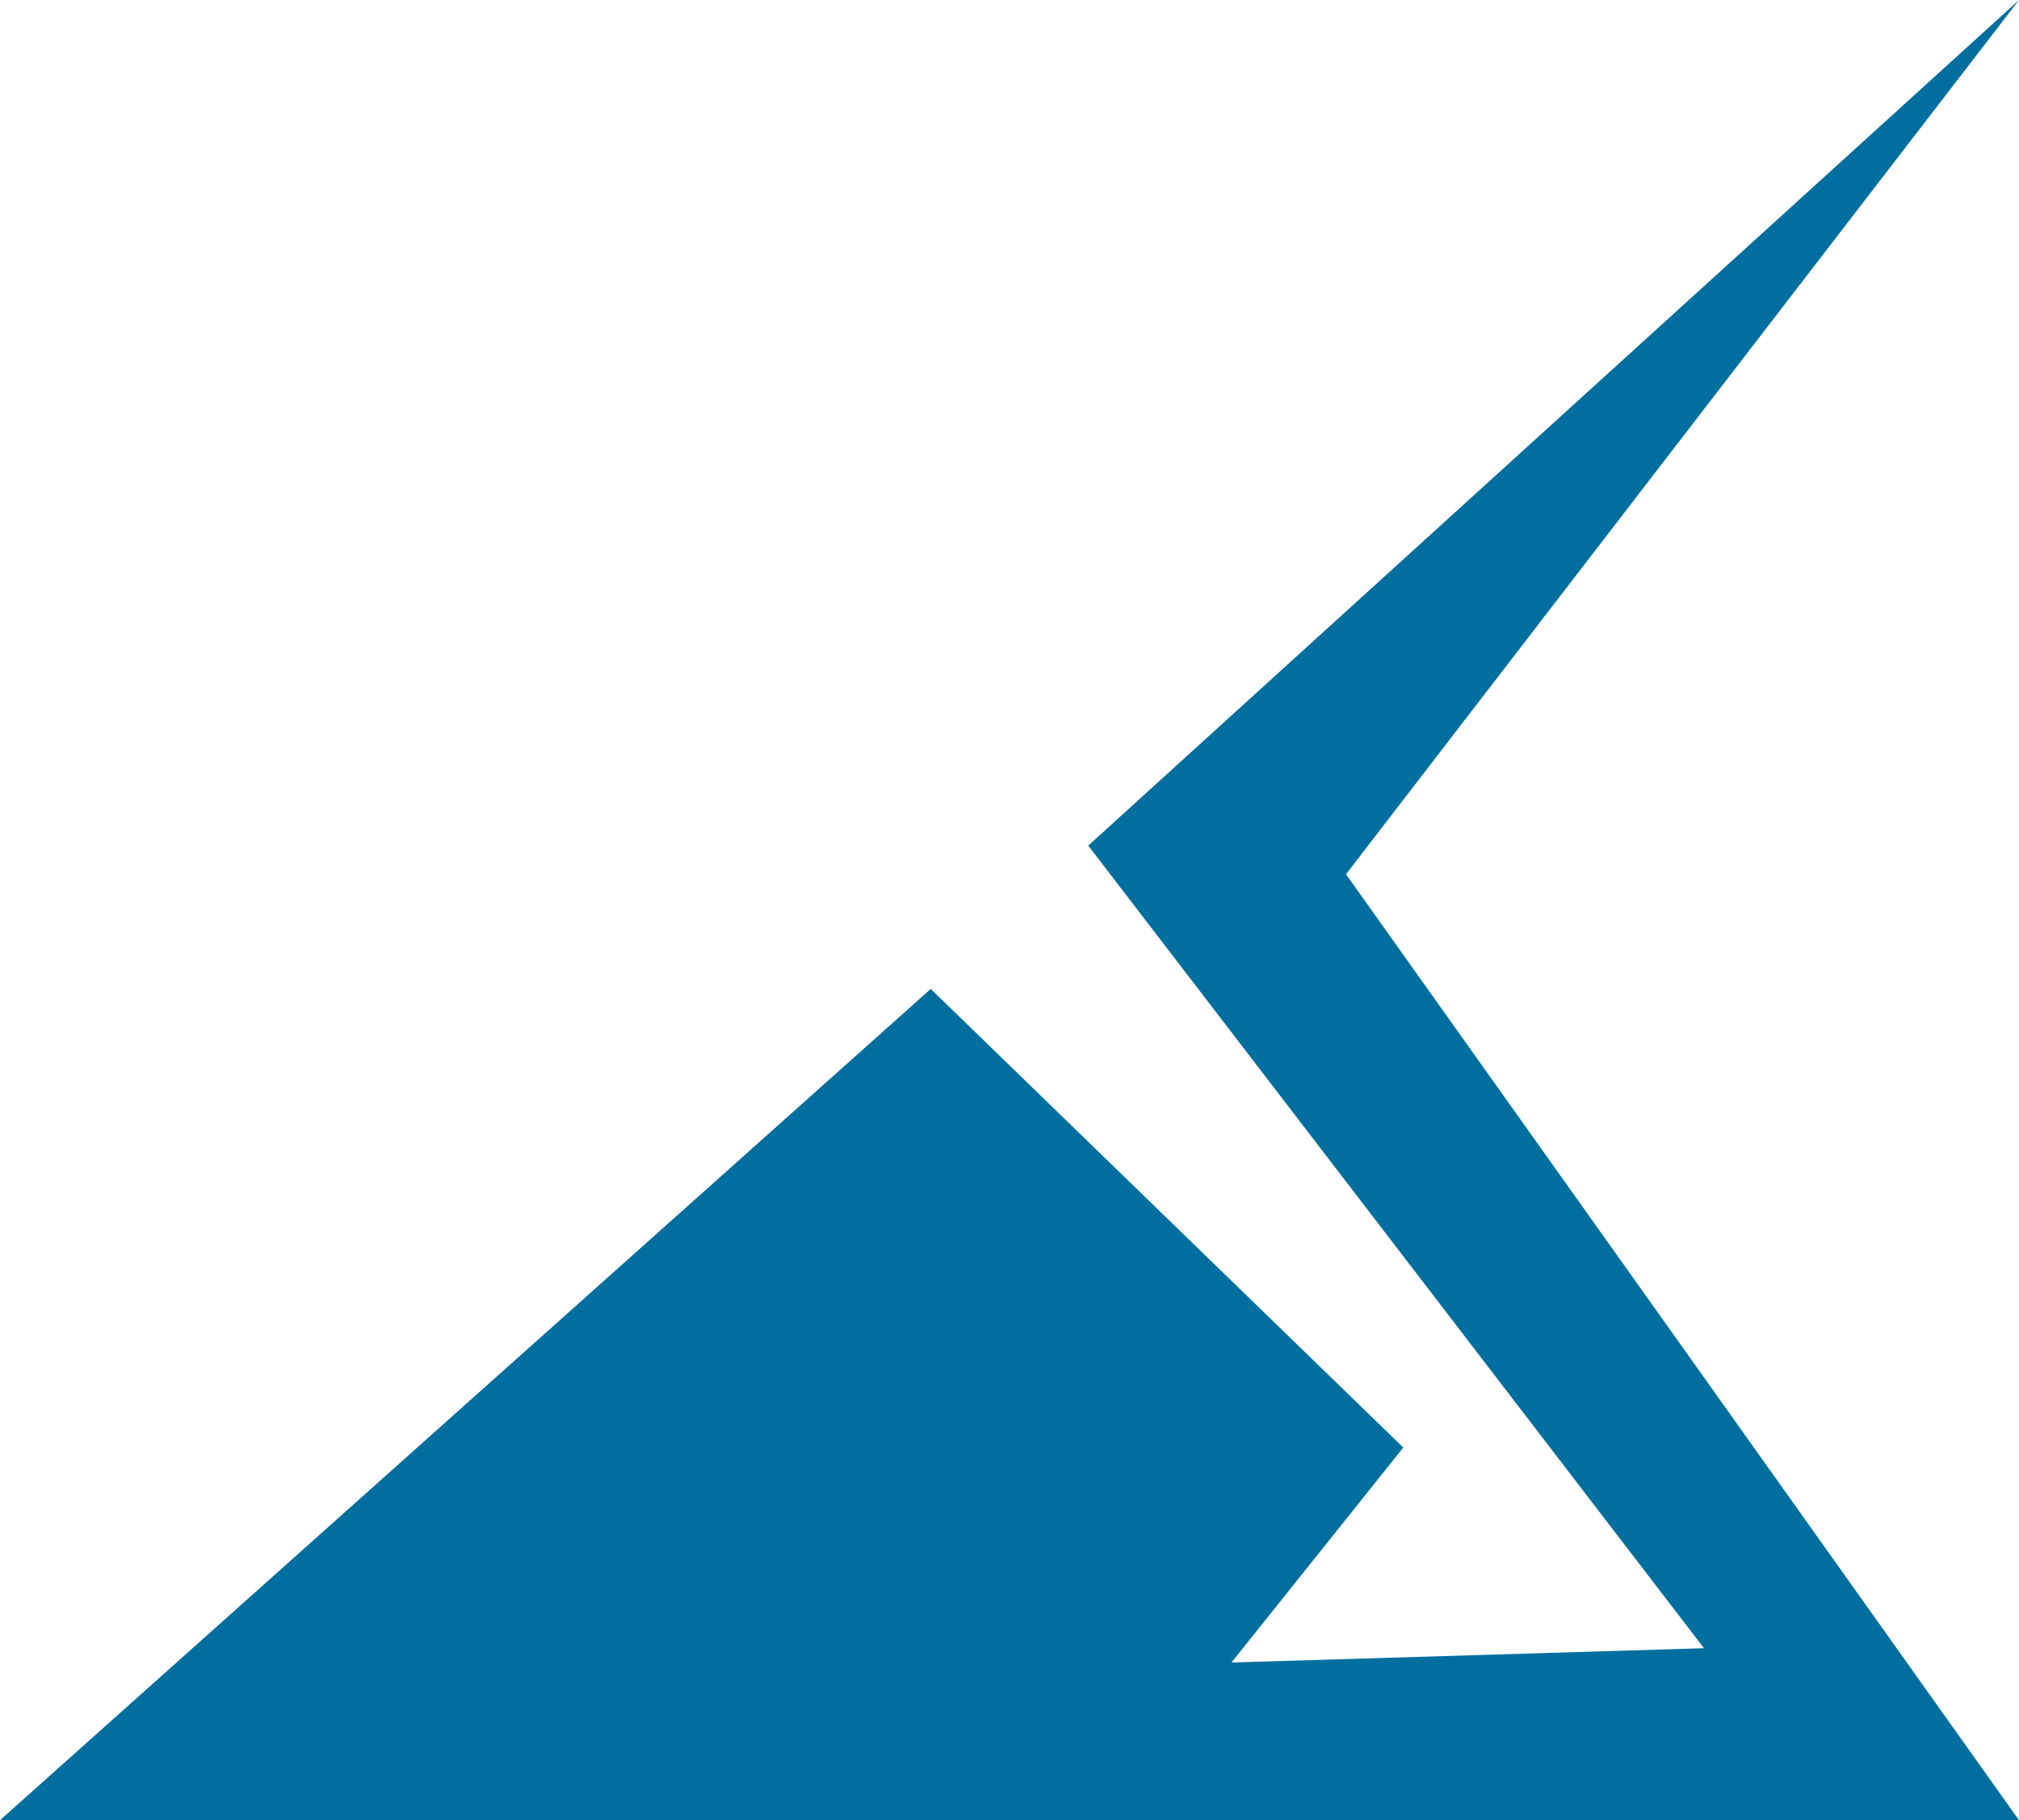 <svg xmlns="http://www.w3.org/2000/svg" version="1.1" xmlns:xlink="http://www.w3.org/1999/xlink" xmlns:svgjs="http://svgjs.dev/svgjs" width="651" height="587"><svg width="651" height="587" viewBox="0 0 651 587" fill="none" xmlns="http://www.w3.org/2000/svg">
<path d="M0 587L300.106 318.921L452.468 466.827L397.064 536.157L549.426 531.535L350.894 272.701L651 0L434 281.945L651 587H0Z" fill="#006F9F"></path>
</svg><style>@media (prefers-color-scheme: light) { :root { filter: none; } }
@media (prefers-color-scheme: dark) { :root { filter: none; } }
</style></svg>